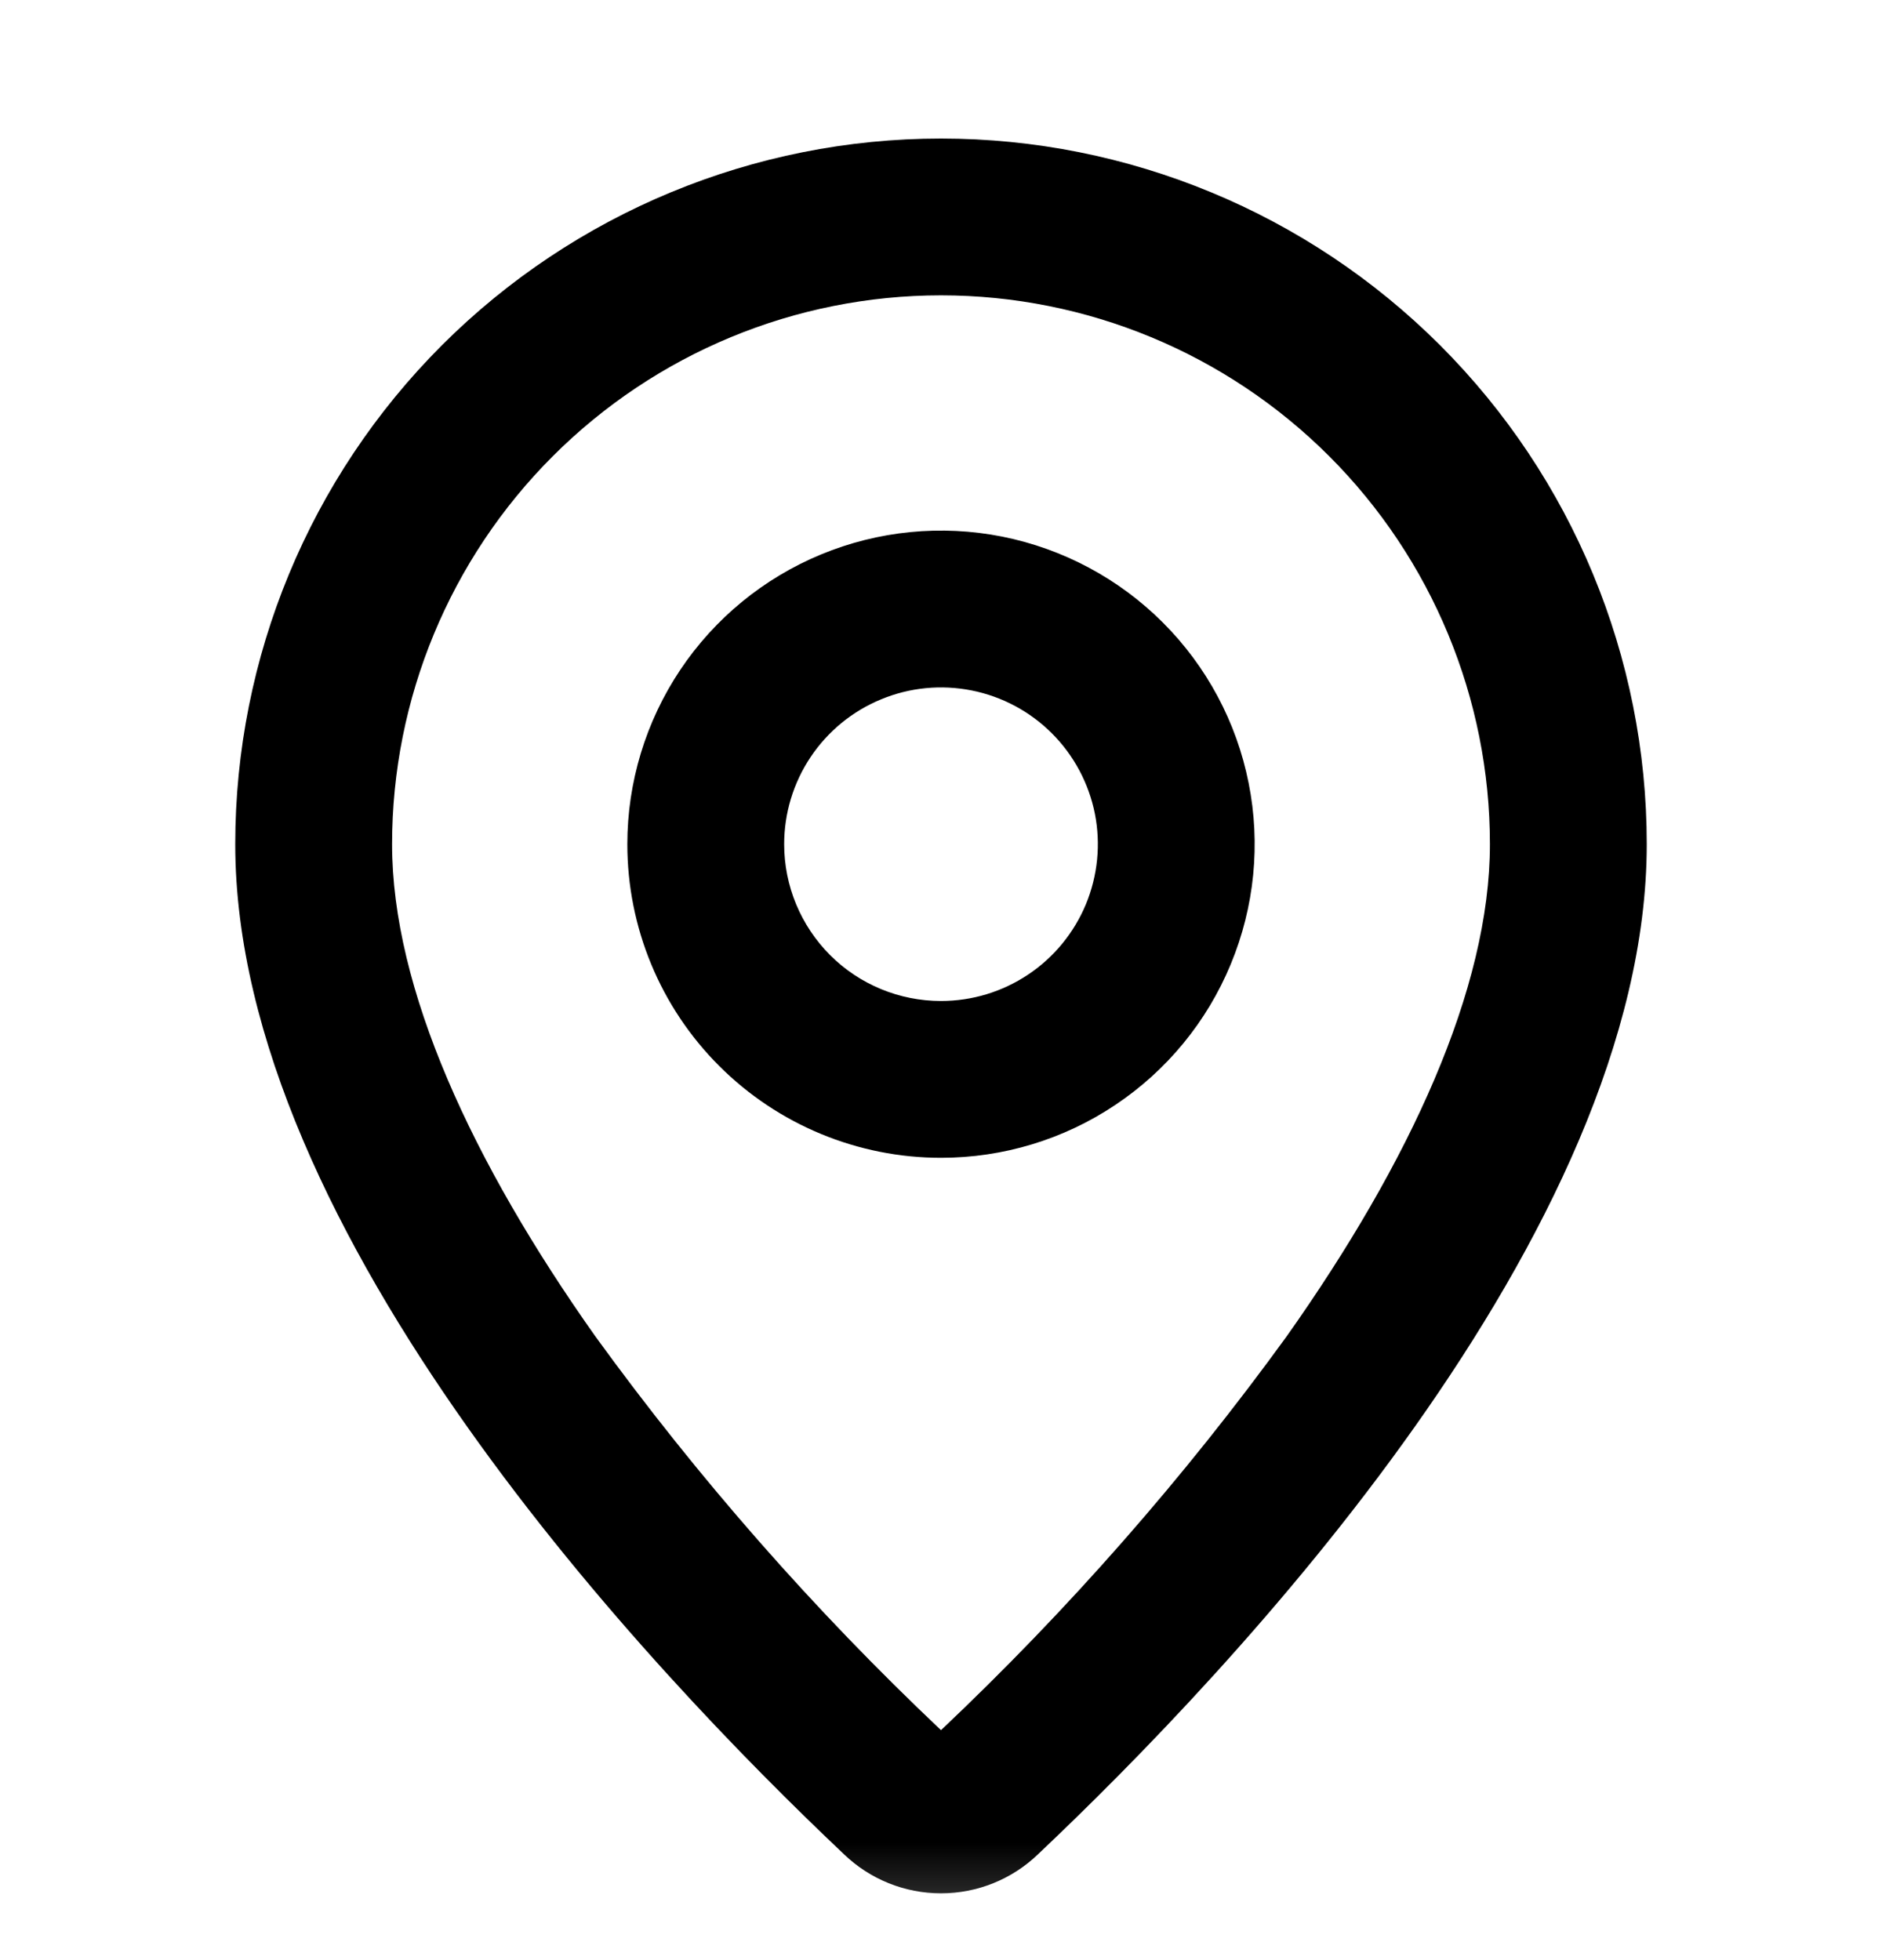 <svg width="24" height="25" viewBox="0 0 24 25" fill="none" xmlns="http://www.w3.org/2000/svg">
<mask id="mask0_32_766" style="mask-type:alpha" maskUnits="userSpaceOnUse" x="0" y="0" width="24" height="25">
<rect y="0.767" width="24" height="24" fill="#D9D9D9"/>
</mask>
<g mask="url(#mask0_32_766)">
<path fill-rule="evenodd" clip-rule="evenodd" d="M12 14.767C12.791 14.767 13.565 14.533 14.222 14.093C14.88 13.654 15.393 13.029 15.695 12.298C15.998 11.567 16.078 10.763 15.923 9.987C15.769 9.211 15.388 8.498 14.828 7.939C14.269 7.38 13.556 6.999 12.78 6.844C12.004 6.69 11.2 6.769 10.469 7.072C9.738 7.375 9.114 7.887 8.674 8.545C8.235 9.203 8 9.976 8 10.767C8 11.828 8.421 12.846 9.172 13.596C9.922 14.346 10.939 14.767 12 14.767ZM12 12.767C12.396 12.767 12.782 12.65 13.111 12.43C13.44 12.211 13.696 11.898 13.848 11.533C13.999 11.167 14.039 10.765 13.962 10.377C13.884 9.989 13.694 9.633 13.414 9.353C13.134 9.073 12.778 8.883 12.39 8.806C12.002 8.729 11.6 8.768 11.235 8.92C10.869 9.071 10.557 9.327 10.337 9.656C10.117 9.985 10 10.372 10 10.767C10 11.298 10.211 11.806 10.586 12.182C10.961 12.557 11.47 12.767 12 12.767Z" fill="black"/>
<path fill-rule="evenodd" clip-rule="evenodd" d="M21 10.767C21 15.73 15.705 21.316 13.238 23.649C12.905 23.97 12.462 24.148 12 24.148C11.538 24.148 11.095 23.97 10.762 23.649C8.295 21.316 3 15.73 3 10.767C3 8.38 3.948 6.091 5.636 4.403C7.324 2.716 9.613 1.767 12 1.767C14.387 1.767 16.676 2.716 18.364 4.403C20.052 6.091 21 8.38 21 10.767ZM19 10.767C19 12.611 17.979 14.822 16.411 17.04C15.1 18.849 13.623 20.532 12 22.067C10.377 20.532 8.9 18.849 7.589 17.04C6.021 14.822 5 12.611 5 10.767C5 8.911 5.737 7.13 7.05 5.818C8.363 4.505 10.143 3.767 12 3.767C13.857 3.767 15.637 4.505 16.95 5.818C18.262 7.13 19 8.911 19 10.767Z" fill="black"/>
</g>
</svg>
